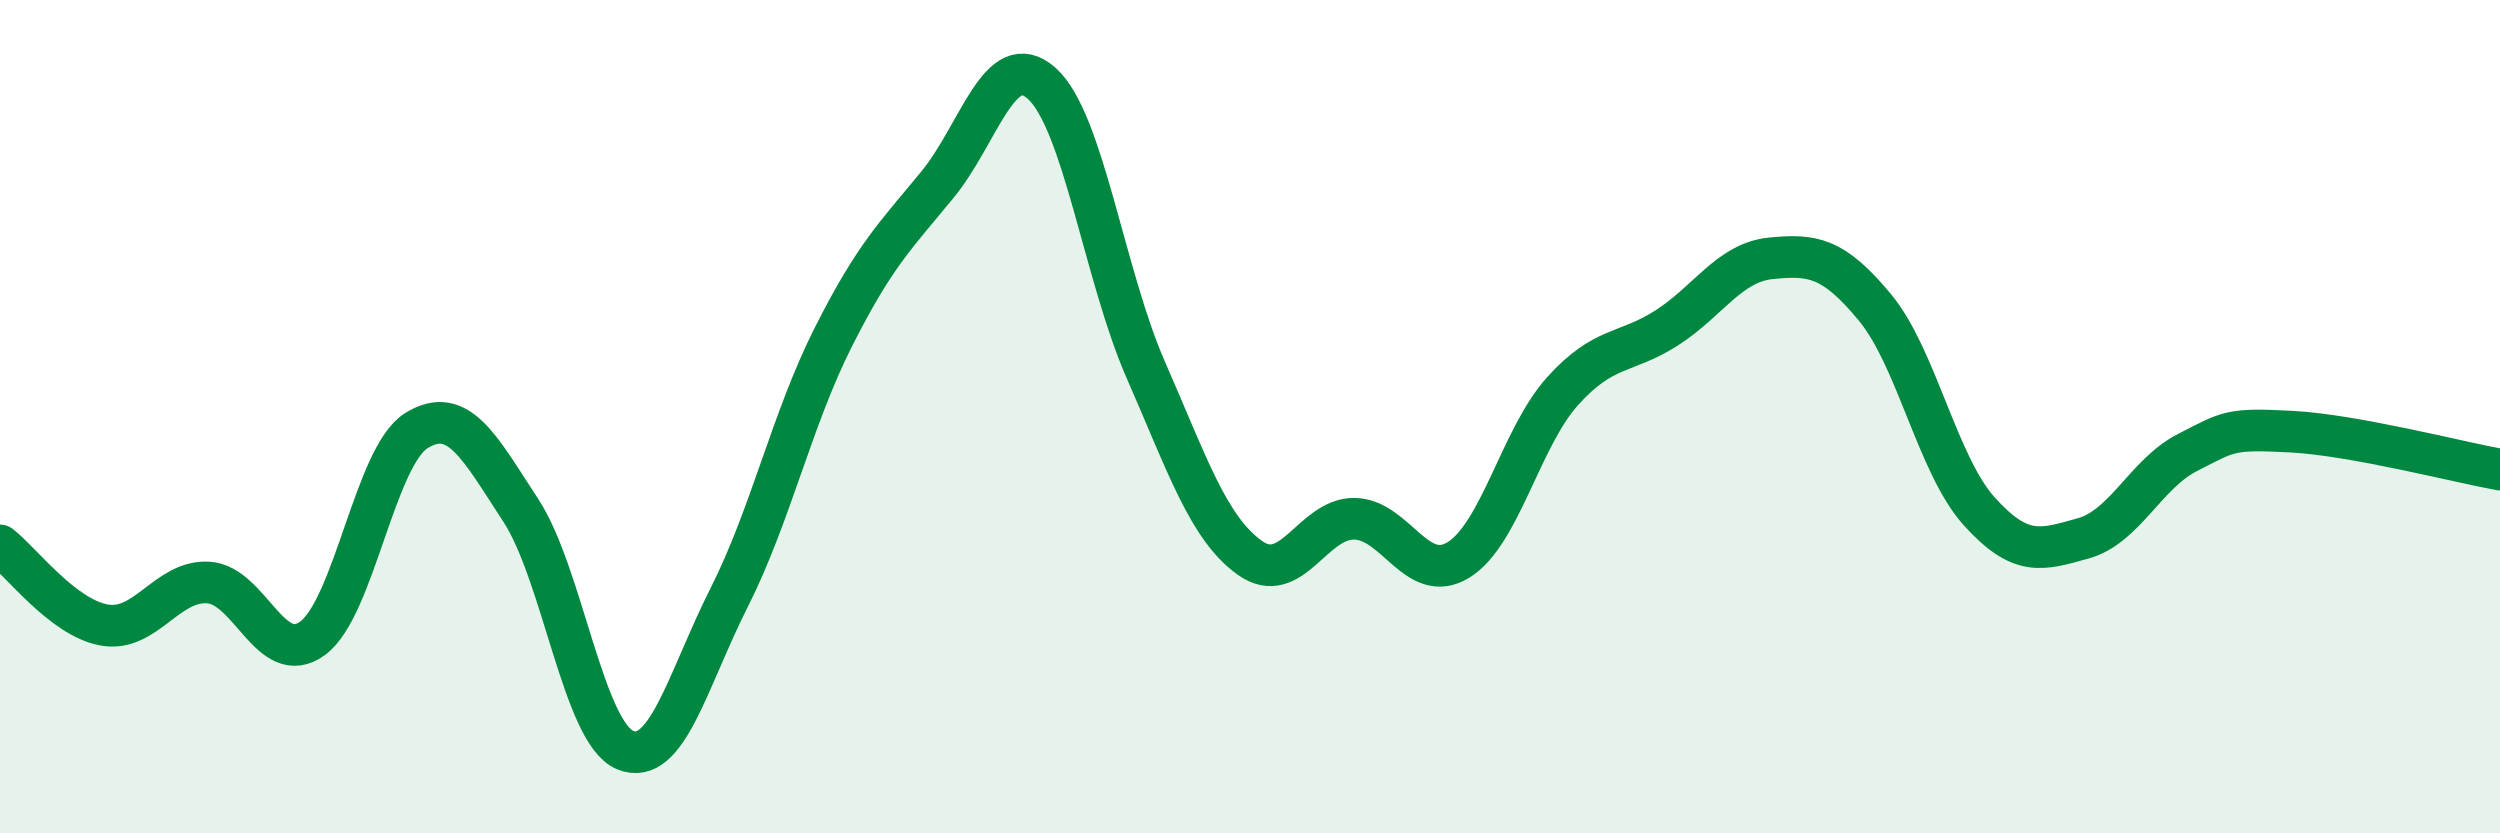 
    <svg width="60" height="20" viewBox="0 0 60 20" xmlns="http://www.w3.org/2000/svg">
      <path
        d="M 0,13.09 C 0.5,13.47 1.5,14.82 2.5,15 C 3.5,15.18 4,13.92 5,13.98 C 6,14.04 6.5,16.05 7.5,15.32 C 8.5,14.59 9,10.94 10,10.33 C 11,9.72 11.5,10.72 12.5,12.25 C 13.5,13.78 14,17.58 15,18 C 16,18.42 16.5,16.32 17.5,14.34 C 18.5,12.36 19,10.07 20,8.09 C 21,6.11 21.5,5.65 22.5,4.43 C 23.5,3.21 24,1.11 25,2 C 26,2.89 26.5,6.6 27.5,8.88 C 28.5,11.16 29,12.68 30,13.39 C 31,14.1 31.5,12.44 32.5,12.45 C 33.5,12.46 34,14.05 35,13.44 C 36,12.83 36.5,10.5 37.5,9.39 C 38.5,8.28 39,8.51 40,7.87 C 41,7.23 41.5,6.3 42.5,6.2 C 43.5,6.1 44,6.17 45,7.38 C 46,8.59 46.5,11.16 47.5,12.27 C 48.5,13.38 49,13.2 50,12.92 C 51,12.64 51.5,11.37 52.5,10.86 C 53.5,10.35 53.5,10.28 55,10.36 C 56.5,10.44 59,11.09 60,11.27L60 20L0 20Z"
        fill="#008740"
        opacity="0.1"
        stroke-linecap="round"
        stroke-linejoin="round"
      />
      <path
        d="M 0,13.09 C 0.5,13.47 1.5,14.82 2.5,15 C 3.5,15.18 4,13.92 5,13.98 C 6,14.04 6.5,16.05 7.5,15.32 C 8.5,14.59 9,10.94 10,10.33 C 11,9.72 11.5,10.72 12.5,12.25 C 13.5,13.78 14,17.58 15,18 C 16,18.42 16.5,16.32 17.5,14.34 C 18.5,12.36 19,10.07 20,8.09 C 21,6.11 21.5,5.65 22.5,4.43 C 23.5,3.21 24,1.11 25,2 C 26,2.89 26.5,6.6 27.5,8.88 C 28.5,11.16 29,12.68 30,13.39 C 31,14.1 31.5,12.44 32.5,12.45 C 33.5,12.46 34,14.05 35,13.44 C 36,12.83 36.5,10.5 37.5,9.39 C 38.5,8.28 39,8.51 40,7.87 C 41,7.23 41.5,6.3 42.5,6.2 C 43.5,6.1 44,6.17 45,7.38 C 46,8.59 46.5,11.16 47.5,12.27 C 48.5,13.38 49,13.2 50,12.92 C 51,12.64 51.5,11.37 52.5,10.86 C 53.5,10.35 53.5,10.28 55,10.36 C 56.5,10.44 59,11.09 60,11.27"
        stroke="#008740"
        stroke-width="1"
        fill="none"
        stroke-linecap="round"
        stroke-linejoin="round"
      />
    </svg>
  